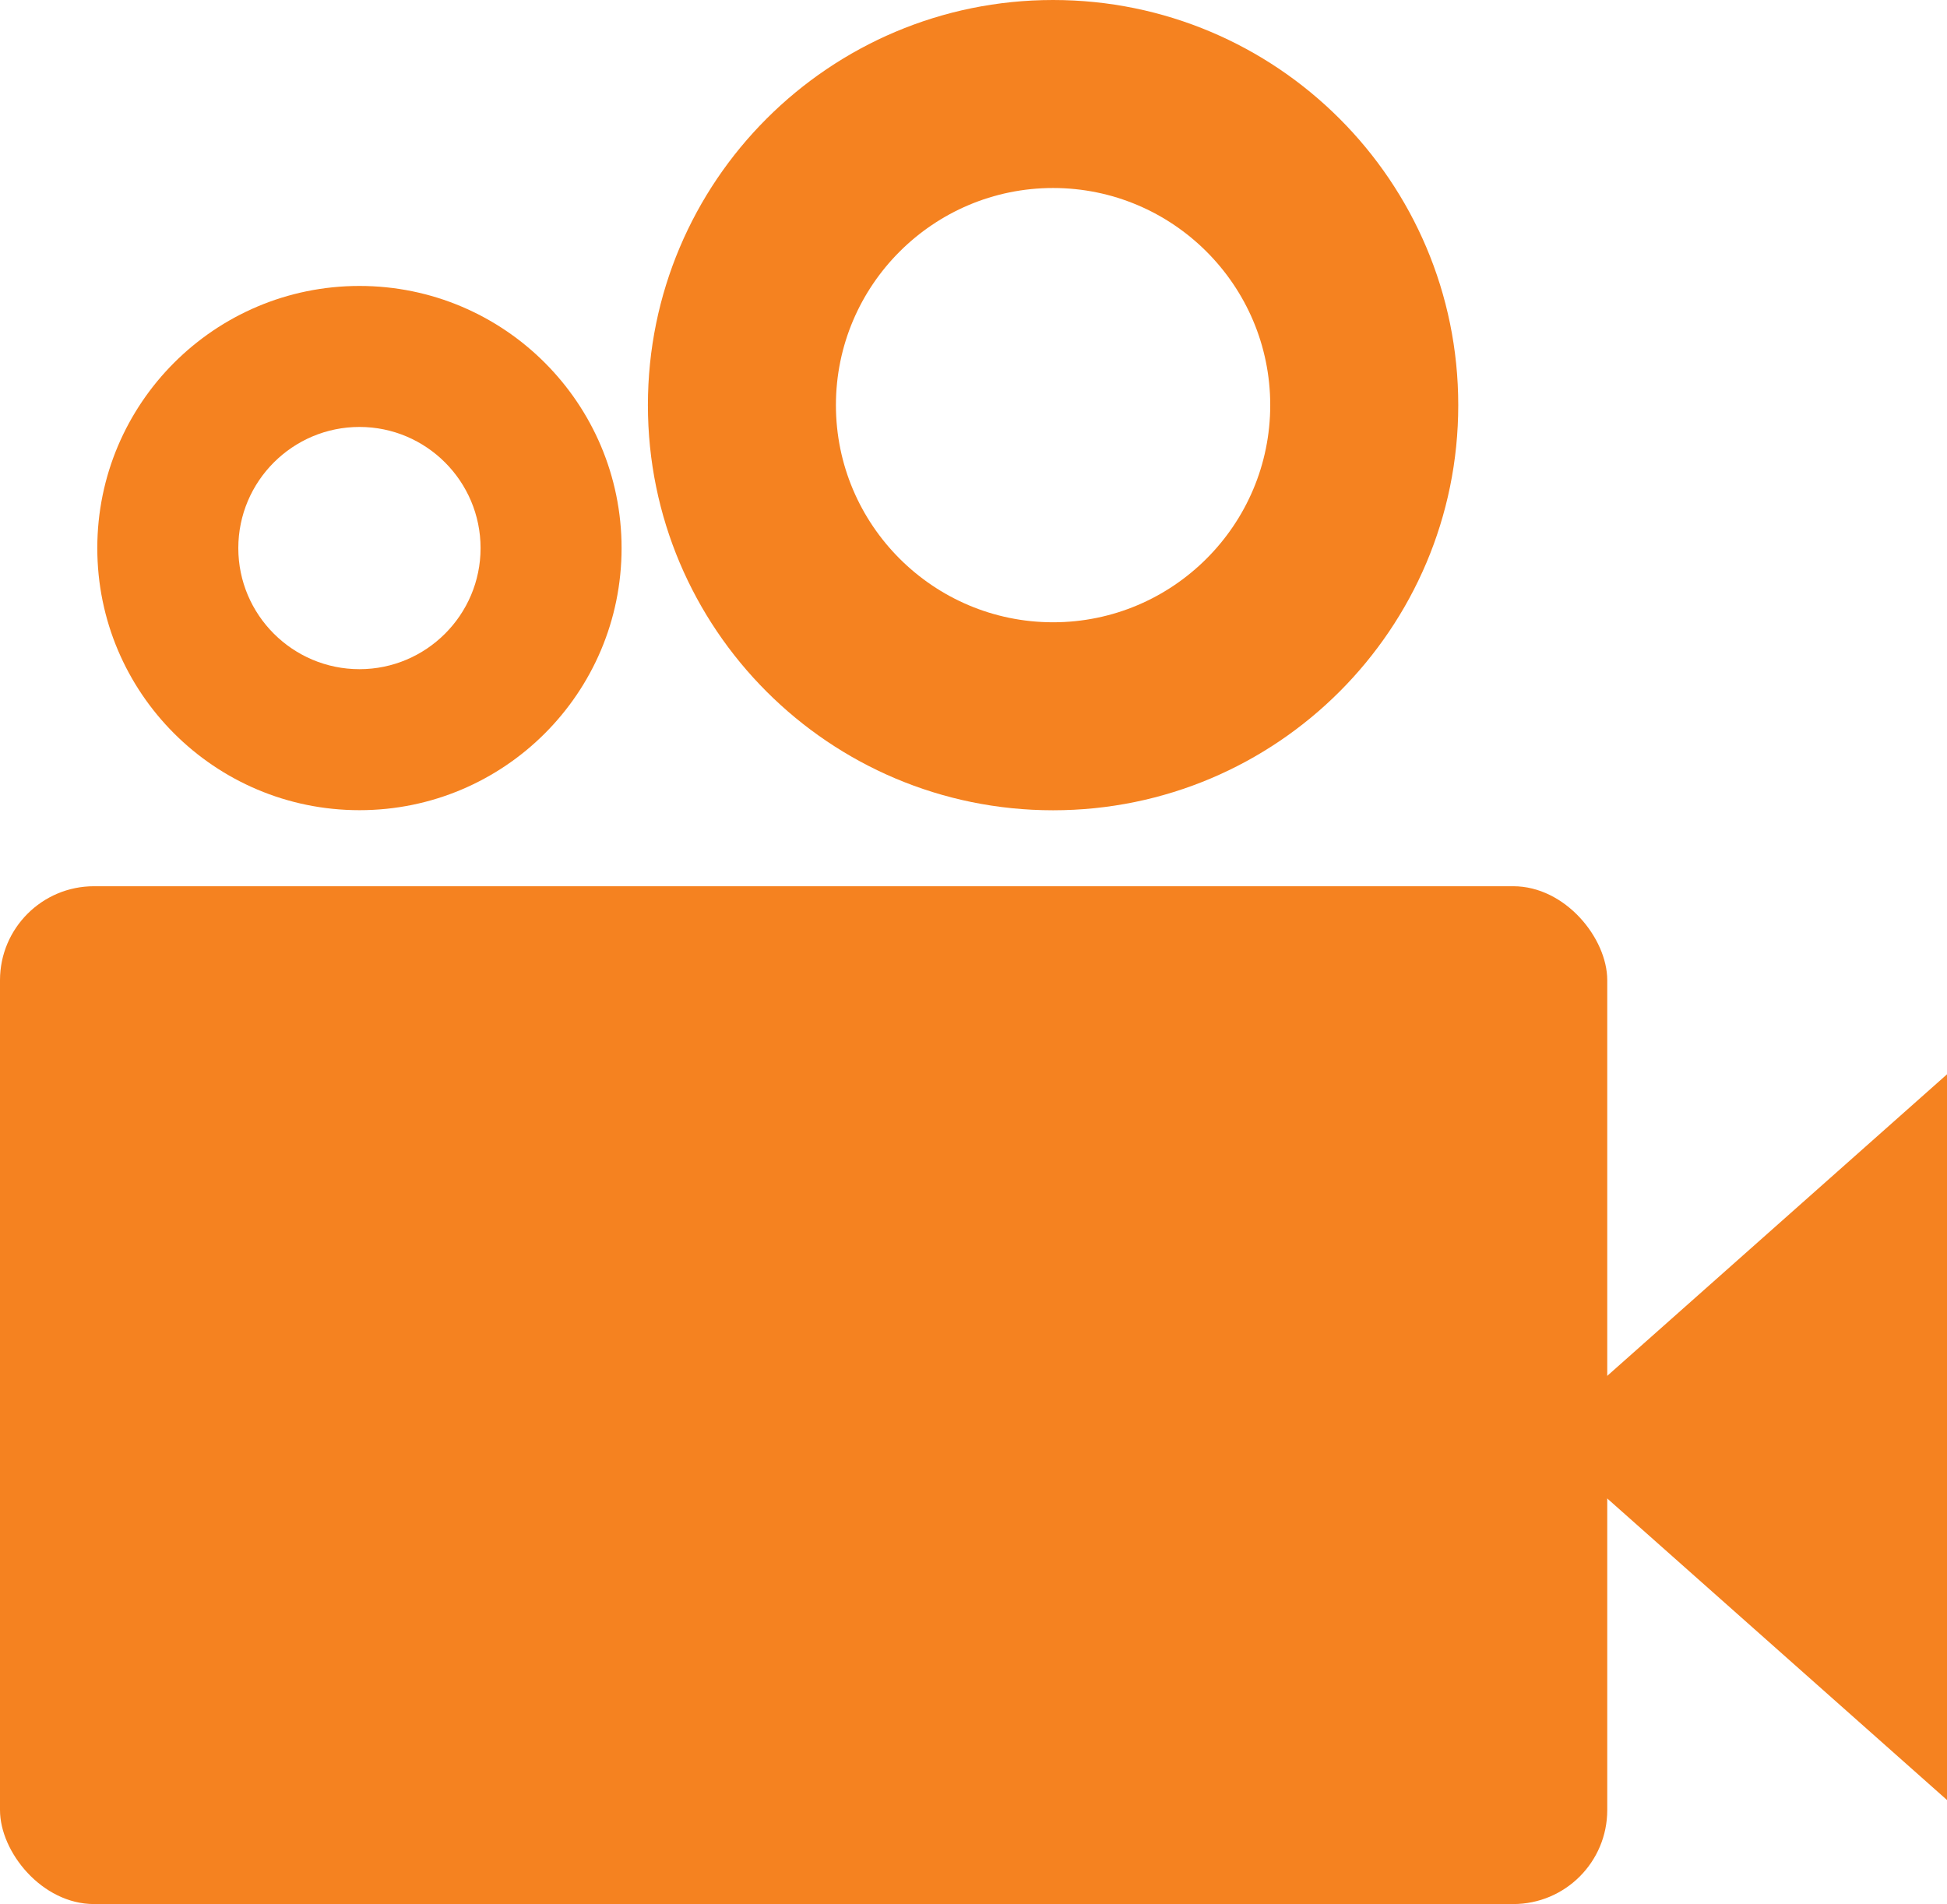 <svg xmlns="http://www.w3.org/2000/svg" width="20.711" height="20.256" viewBox="0 0 20.711 20.256"><defs><style>.a,.d{fill:#F58220;}.b{fill:none;}.c,.d{stroke:none;}</style></defs><g transform="translate(-120.157 -203.229)"><rect class="a" width="17.097" height="10.828" rx="1" transform="translate(120.157 212.657)"/><path class="a" d="M3.86,0l3.86,4.349H0Z" transform="translate(136.519 222.378) rotate(-90)"/><g class="b" transform="translate(121.192 206.271)"><path class="c" d="M2.789,0A2.789,2.789,0,1,1,0,2.789,2.789,2.789,0,0,1,2.789,0Z"/><path class="d" d="M 2.789 1.5 C 2.078 1.5 1.5 2.078 1.5 2.789 C 1.5 3.499 2.078 4.077 2.789 4.077 C 3.499 4.077 4.077 3.499 4.077 2.789 C 4.077 2.078 3.499 1.5 2.789 1.5 M 2.789 3.814697265625e-06 C 4.329 3.814697265625e-06 5.577 1.249 5.577 2.789 C 5.577 4.329 4.329 5.577 2.789 5.577 C 1.249 5.577 -3.337860107421875e-06 4.329 -3.337860107421875e-06 2.789 C -3.337860107421875e-06 1.249 1.249 3.814697265625e-06 2.789 3.814697265625e-06 Z"/></g><g class="b" transform="translate(127.049 203.229)"><path class="c" d="M4.31,0A4.31,4.31,0,1,1,0,4.31,4.31,4.31,0,0,1,4.31,0Z"/><path class="d" d="M 4.31 2 C 3.036 2 2 3.036 2 4.31 C 2 5.584 3.036 6.62 4.31 6.62 C 5.584 6.62 6.62 5.584 6.62 4.31 C 6.62 3.036 5.584 2 4.31 2 M 4.31 1.9073486328125e-06 C 6.69 1.9073486328125e-06 8.62 1.93 8.62 4.31 C 8.62 6.69 6.69 8.62 4.31 8.62 C 1.93 8.62 -4.76837158203125e-06 6.69 -4.76837158203125e-06 4.31 C -4.76837158203125e-06 1.93 1.93 1.9073486328125e-06 4.31 1.9073486328125e-06 Z"/></g></g></svg>